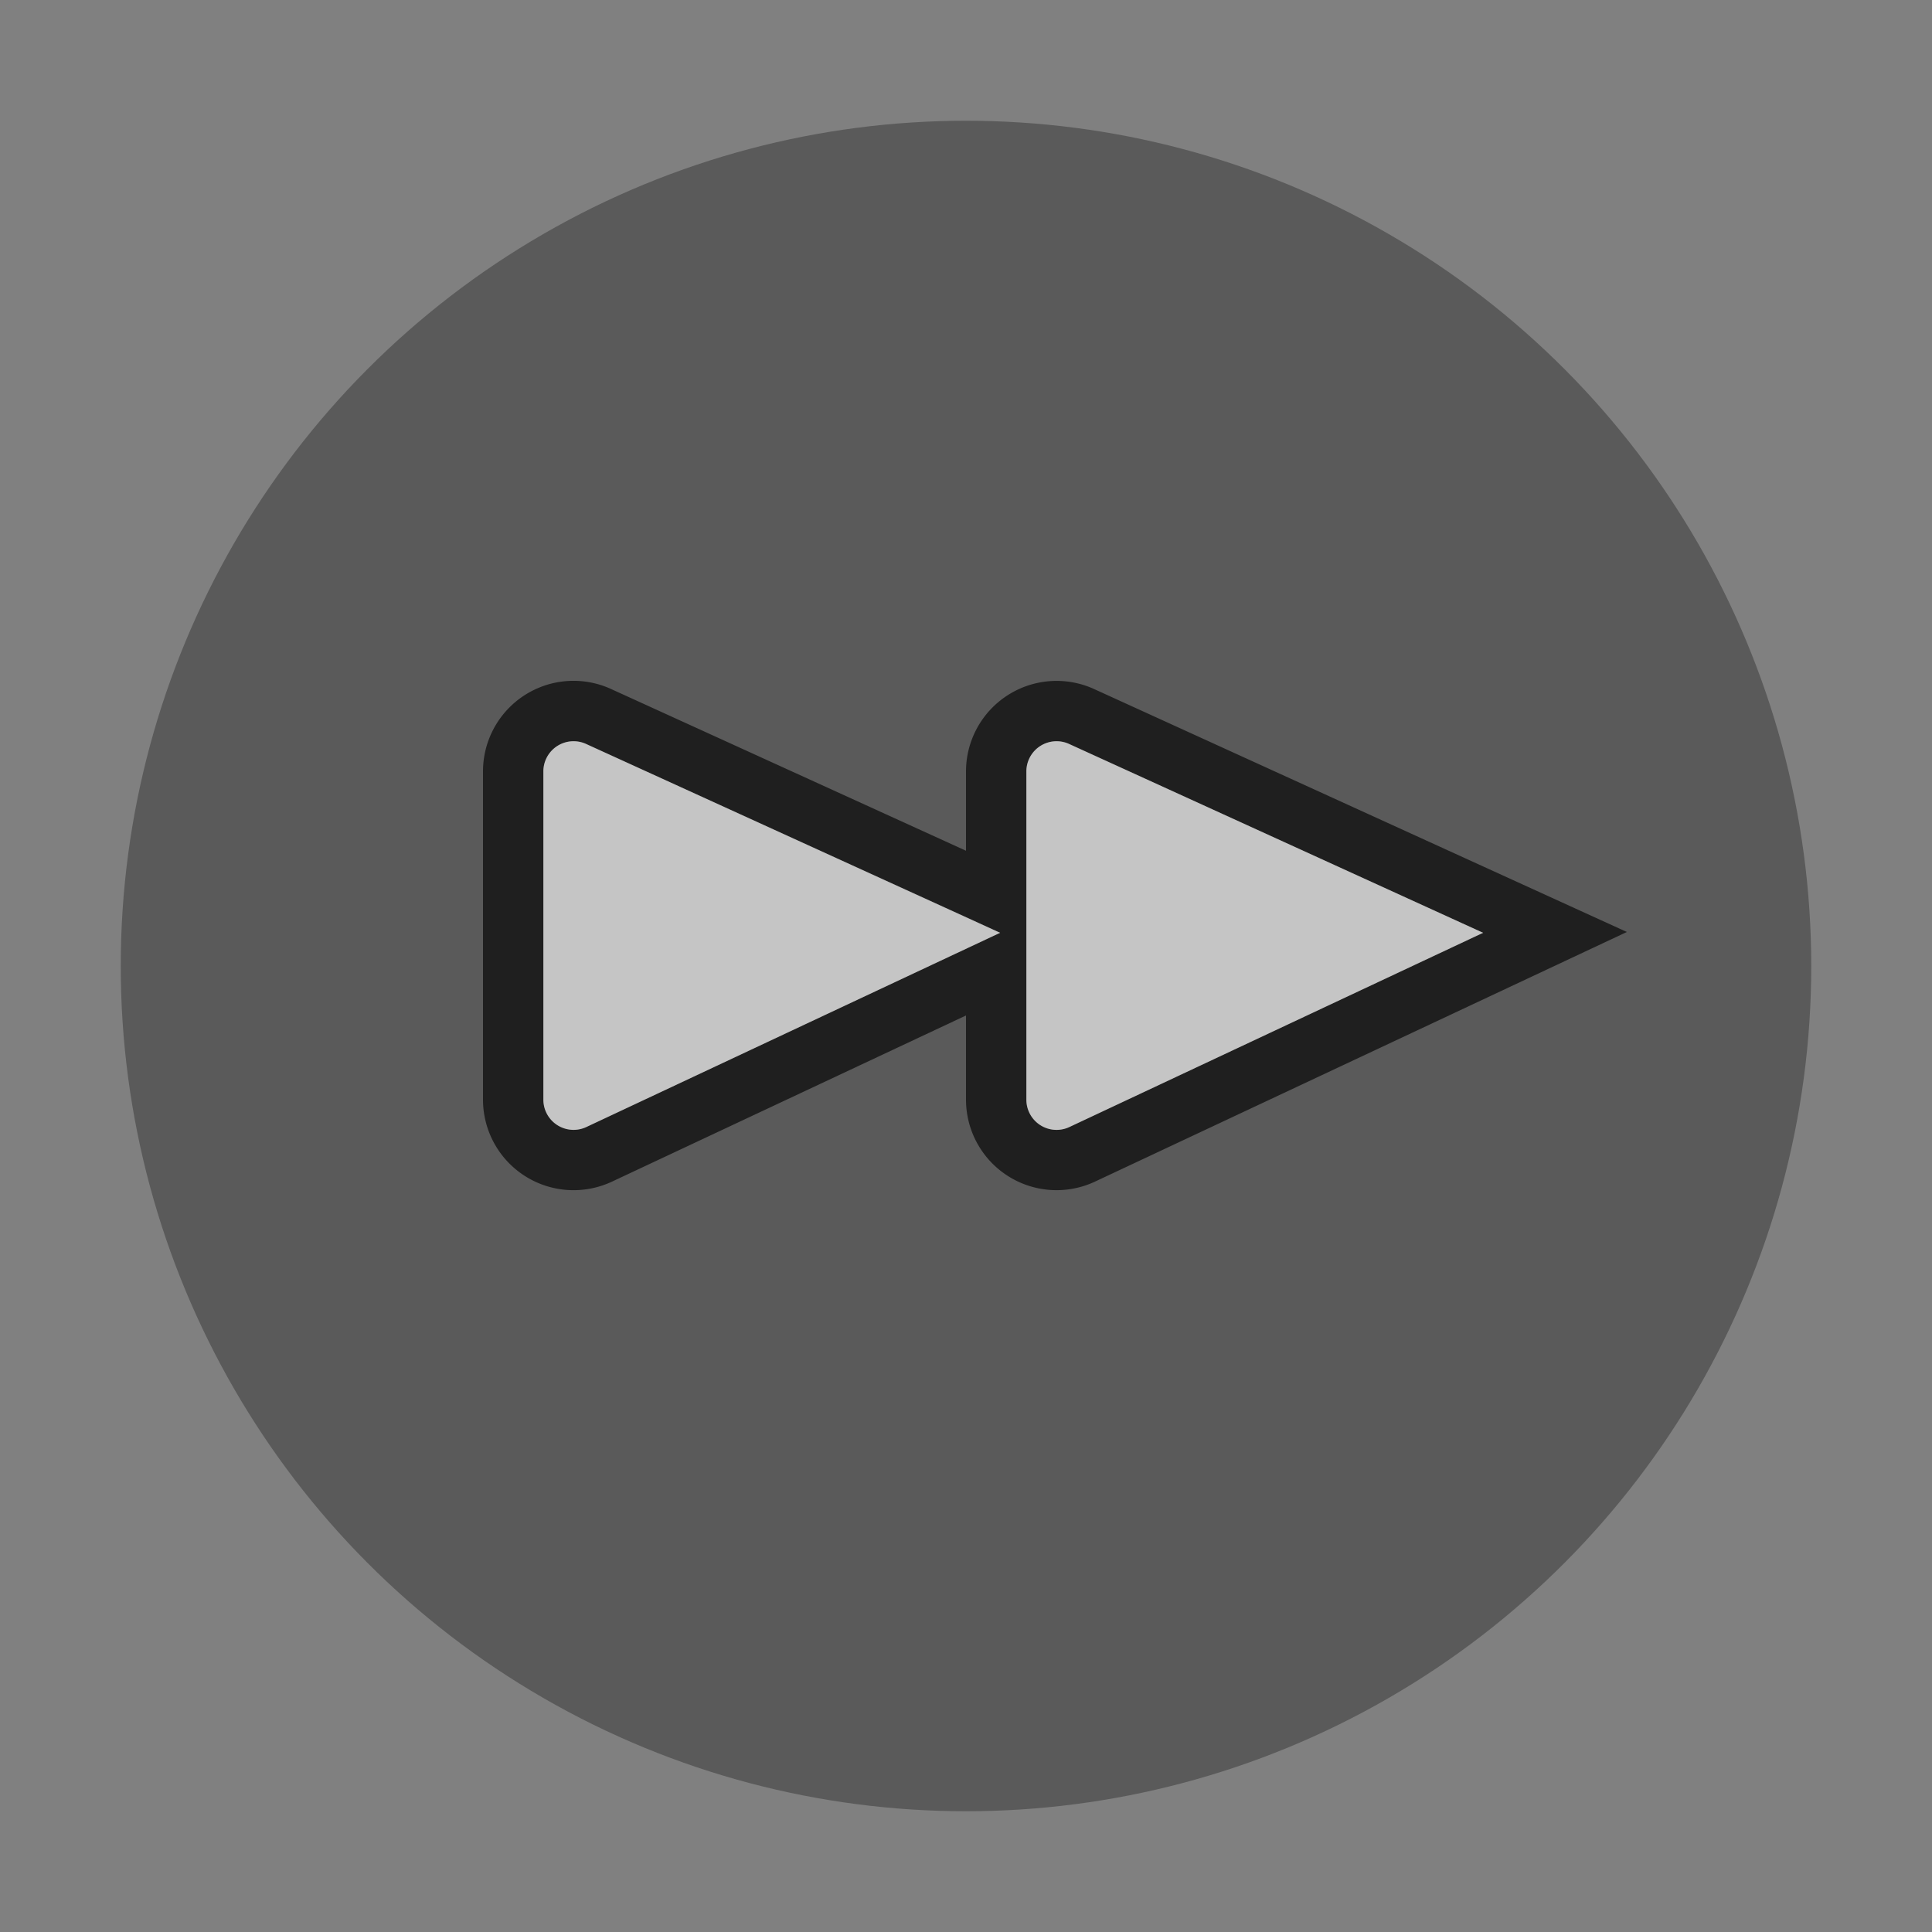 <svg id="S_TouchOverlayFastForward_32x32_N_D_2x" data-name="S_TouchOverlayFastForward_32x32_N_D@2x" xmlns="http://www.w3.org/2000/svg" width="64" height="64" viewBox="0 0 64 64">
  <rect x="0" y="0" width="64" height="64" fill="#808080" stroke="none"/>
  <defs>
    <style>
      .cls-1 {
        opacity: 0.3;
      }

      .background, .fill {
        opacity: 0.65;
      }

      .fill {
        fill: #fff;
        fill-rule: evenodd;
      }

      
    </style>
  </defs>
  <title>S_TouchOverlayFastForward_32x32_N_D@2x</title>
  <circle class="cls-1" cx="32" cy="32" r="28"/>
  <path class="background" d="M19,24.553a1,1,0,0,1,.415.091L32,30.38,33.129,30.9,32,31.43l-12.575,5.9A1,1,0,0,1,18,36.426V25.555A1,1,0,0,1,19,24.553Zm16,0a1,1,0,0,1,.415.091L49.129,30.9l-13.7,6.432A1,1,0,0,1,34,36.426V25.555A1,1,0,0,1,35,24.554Zm-16-2a3,3,0,0,0-3,3V36.426a3,3,0,0,0,4.275,2.716L32,33.639v2.787a3,3,0,0,0,4.274,2.716l17.618-8.269L36.245,22.826A3,3,0,0,0,32,25.555v2.627L20.244,22.825A2.982,2.982,0,0,0,19,22.553Z"/>
  <path id="Fill" class="fill" d="M19.415,24.645L33.129,30.9l-13.7,6.432A1,1,0,0,1,18,36.426V25.555A1,1,0,0,1,19.415,24.645Z"/>
  <path id="Fill2" class="fill" d="M35.415,24.645L49.129,30.9l-13.7,6.432A1,1,0,0,1,34,36.426V25.555A1,1,0,0,1,35.415,24.645Z"/>
  </svg>